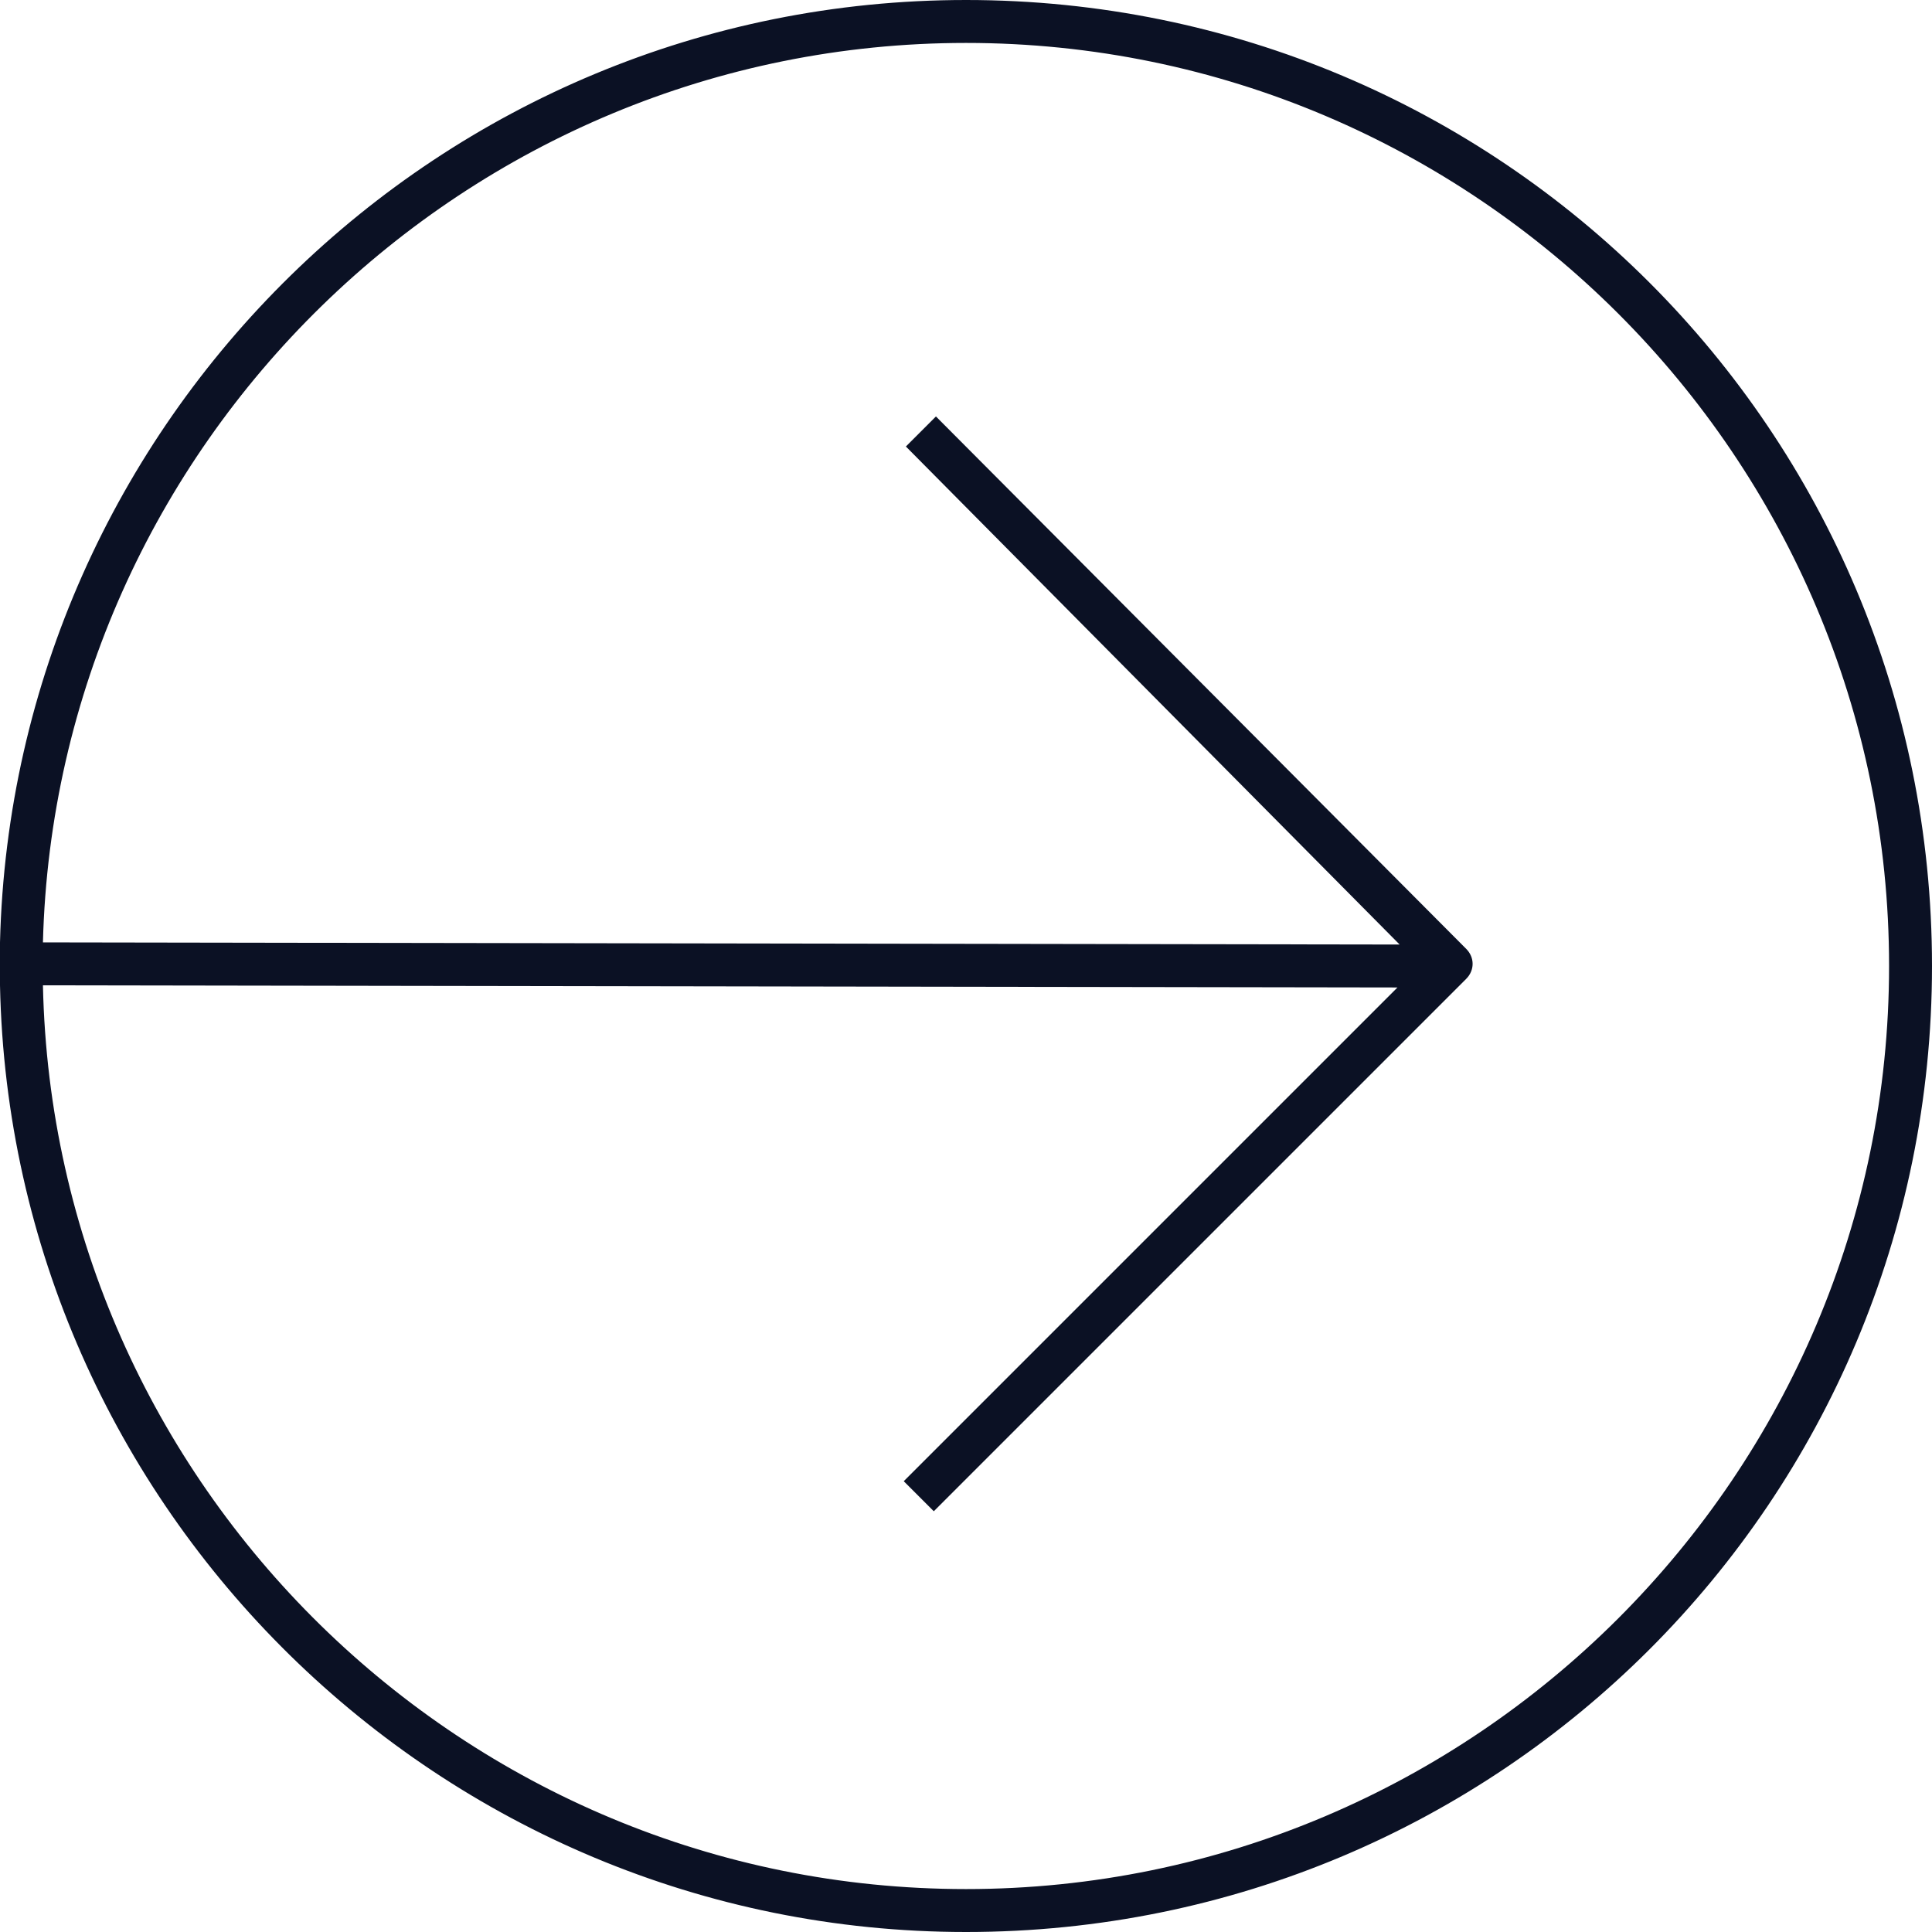 <?xml version="1.0" encoding="UTF-8"?> <svg xmlns="http://www.w3.org/2000/svg" width="90" height="90" viewBox="0 0 90 90" fill="none"> <path d="M45 0C20.5 0 0.6 19.6 0 43.9V44.9V45V45.1V45.9C0.5 70.3 20.5 90 45 90C69.9 90 90 69.9 90 45C90 20.1 69.9 0 45 0ZM45 88C21.6 88 2.5 69.2 2 45.9L65.1 46L42.1 69L43.5 70.4L68.3 45.6C68.7 45.2 68.7 44.6 68.3 44.2L43.6 19.4L42.2 20.8L65.2 44L2 43.9C2.6 20.7 21.7 2 45 2C68.7 2 88 21.3 88 45C88 68.7 68.7 88 45 88Z" fill="#0B1124"></path> </svg> 